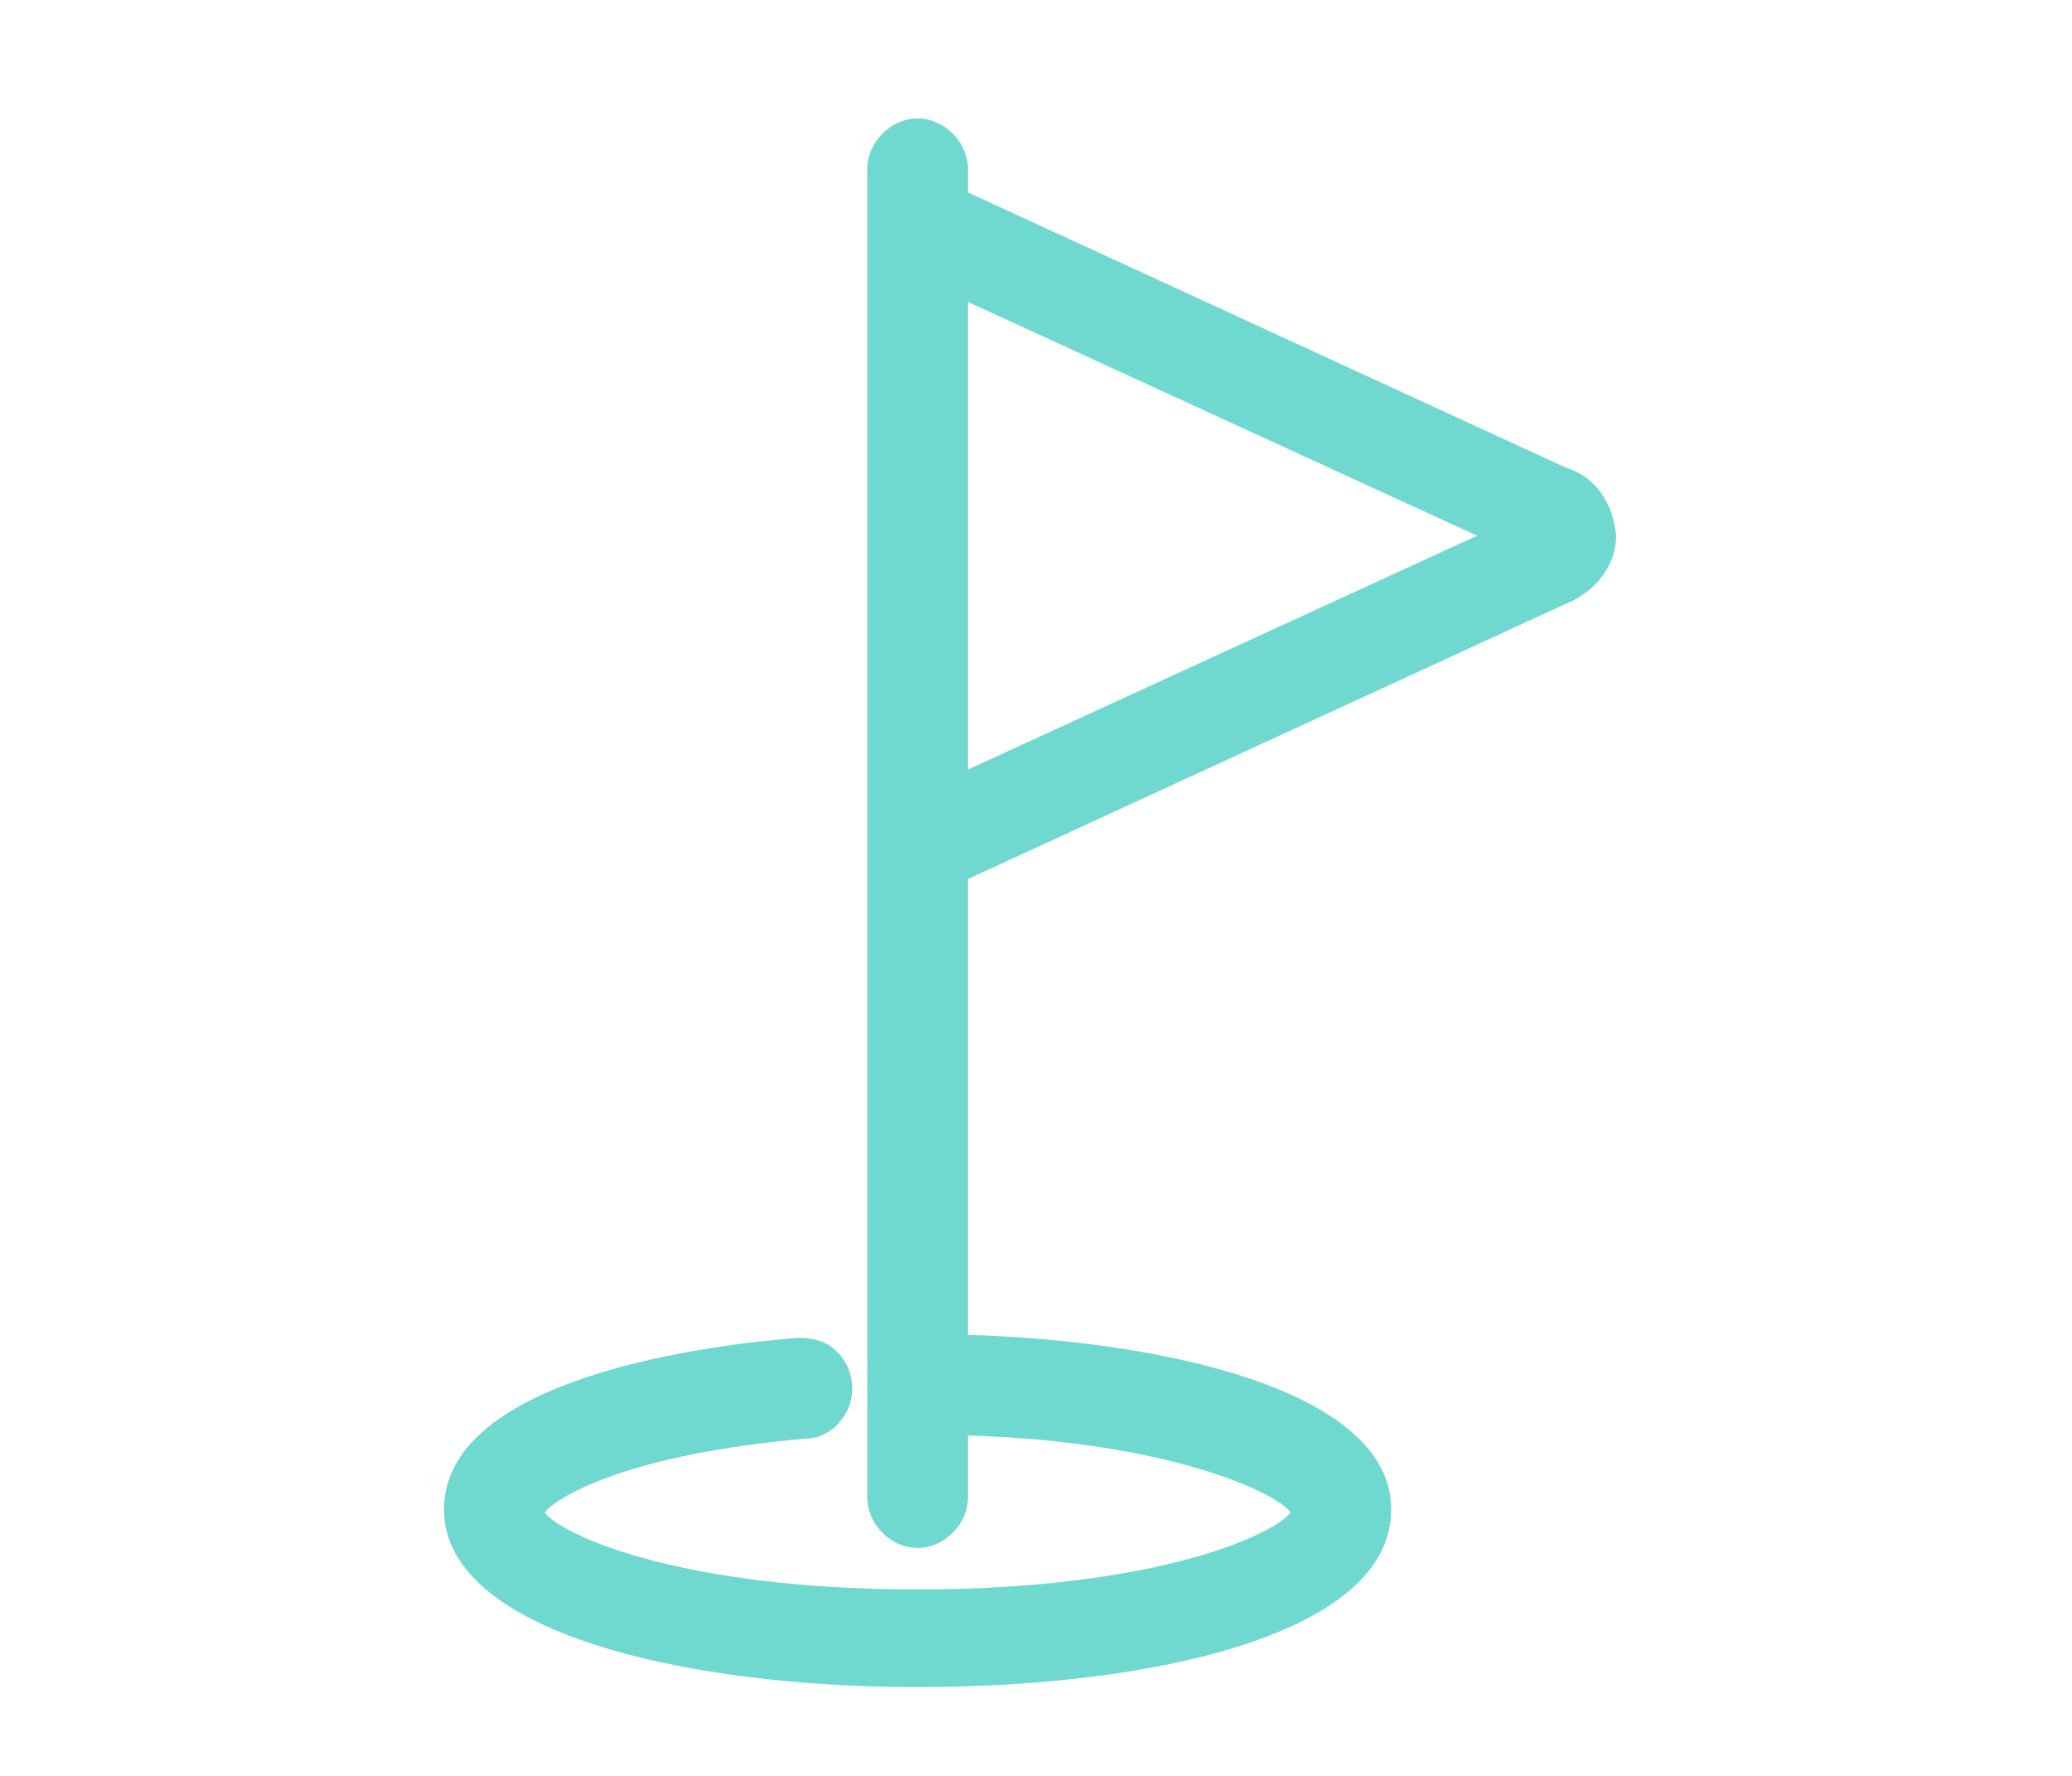<?xml version="1.0" encoding="utf-8"?>
<!-- Generator: Adobe Illustrator 27.0.0, SVG Export Plug-In . SVG Version: 6.00 Build 0)  -->
<svg version="1.1" id="Layer_1" xmlns="http://www.w3.org/2000/svg" xmlns:xlink="http://www.w3.org/1999/xlink" x="0px" y="0px"
	 viewBox="0 0 70 60" style="enable-background:new 0 0 70 60;" xml:space="preserve">
<style type="text/css">
	.st0{clip-path:url(#SVGID_00000098919310698764292470000002333870553098963336_);fill:#6FD9D0;}
</style>
<g>
	<defs>
		<rect id="SVGID_1_" width="70" height="60"/>
	</defs>
	<clipPath id="SVGID_00000136404209025264410690000008634857192208231339_">
		<use xlink:href="#SVGID_1_"  style="overflow:visible;"/>
	</clipPath>
	<path style="clip-path:url(#SVGID_00000136404209025264410690000008634857192208231339_);fill:#6FD9D0;" d="M52.9,15.8L32.7,6.5
		V5.7C32.7,4.8,31.9,4,31,4c-0.9,0-1.7,0.8-1.7,1.7v44.9c0,0.9,0.8,1.7,1.7,1.7c0.9,0,1.7-0.8,1.7-1.7v-2.1
		c6.7,0.2,10.4,1.9,10.9,2.6c-0.5,0.7-4.4,2.6-12.6,2.6c-8.2,0-12.1-1.9-12.6-2.6c0.5-0.6,3-2,8.9-2.5c0.4,0,0.9-0.3,1.1-0.6
		c0.6-0.7,0.5-1.8-0.2-2.4c-0.3-0.3-0.8-0.4-1.2-0.4c-2.8,0.2-12,1.3-12,5.8c0,4.1,8,6,16,6c8,0,16-1.8,16-6c0-4-7.6-5.7-14.3-5.9
		V29.7l20.2-9.3c1-0.4,1.7-1.3,1.7-2.3C54.5,17,53.9,16.1,52.9,15.8z M49.9,18.1L32.7,26V10.2L49.9,18.1z"/>
</g>
</svg>
